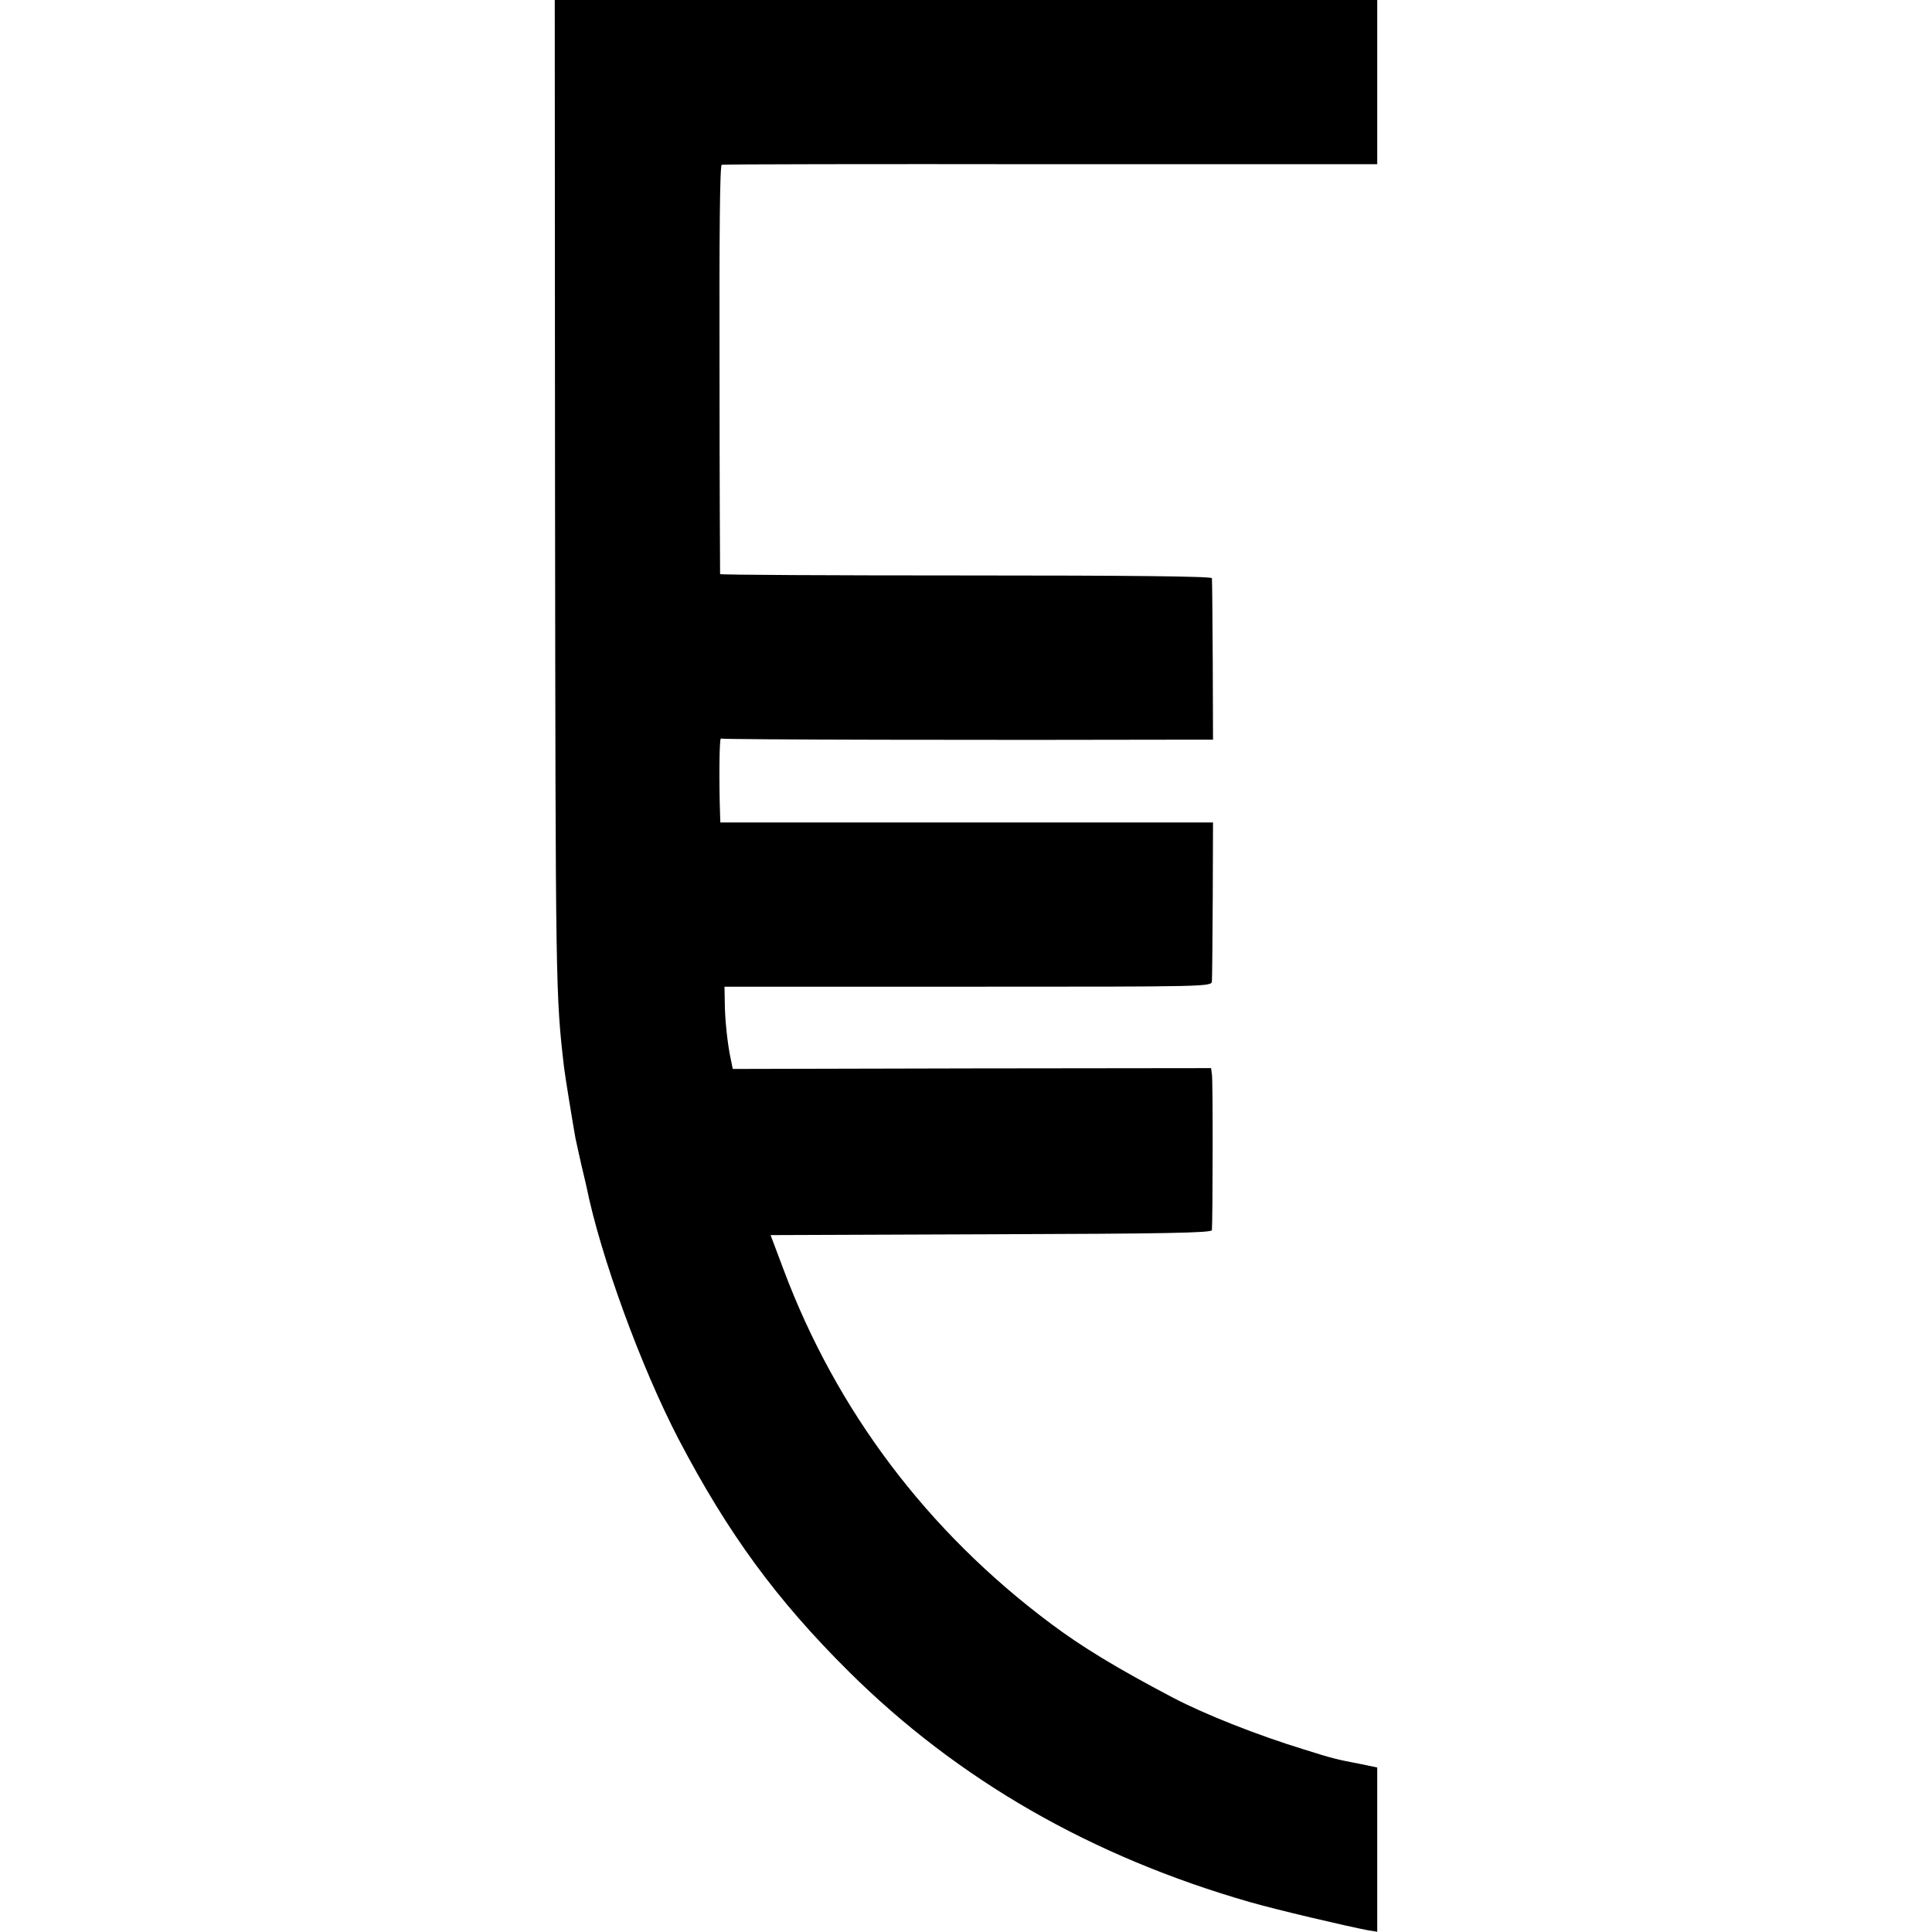 <?xml version="1.0" standalone="no"?>
<!DOCTYPE svg PUBLIC "-//W3C//DTD SVG 20010904//EN"
 "http://www.w3.org/TR/2001/REC-SVG-20010904/DTD/svg10.dtd">
<svg version="1.0" xmlns="http://www.w3.org/2000/svg"
 width="700pt" height="700pt" viewBox="0 0 700 700"
 preserveAspectRatio="xMidYMid meet">
<g transform="translate(0,700) scale(0.1,-0.1)"
fill="#000000" stroke="none">
<path d="M2011 5208 c2 -1789 2 -1814 33 -2078 4 -33 30 -192 41 -254 3 -15
13 -58 21 -95 9 -36 17 -73 19 -81 51 -252 198 -654 334 -915 179 -342 355
-582 617 -842 395 -392 879 -670 1454 -835 94 -27 344 -86 428 -102 l32 -5 0
297 0 298 -57 12 c-94 18 -102 20 -207 53 -170 52 -362 128 -476 188 -202 106
-332 185 -445 270 -445 333 -774 769 -966 1281 l-47 125 799 3 c629 2 799 5
800 15 3 42 4 546 0 564 l-3 23 -866 -1 -867 -2 -7 34 c-12 54 -22 149 -22
209 l-1 55 883 0 c875 0 882 0 883 20 1 11 2 145 3 297 l1 278 -460 0 c-253 0
-655 0 -892 0 l-433 0 -1 27 c-4 120 -3 280 3 277 5 -4 994 -6 1673 -4 l110 0
-1 288 c-1 158 -2 292 -3 297 -1 7 -302 10 -891 10 -490 0 -890 2 -891 5 0 3
-2 337 -2 742 -1 485 1 739 8 741 6 2 542 3 1193 2 l1182 0 0 297 0 298 -1490
0 -1490 0 1 -1792z"/>
</g>
</svg>
